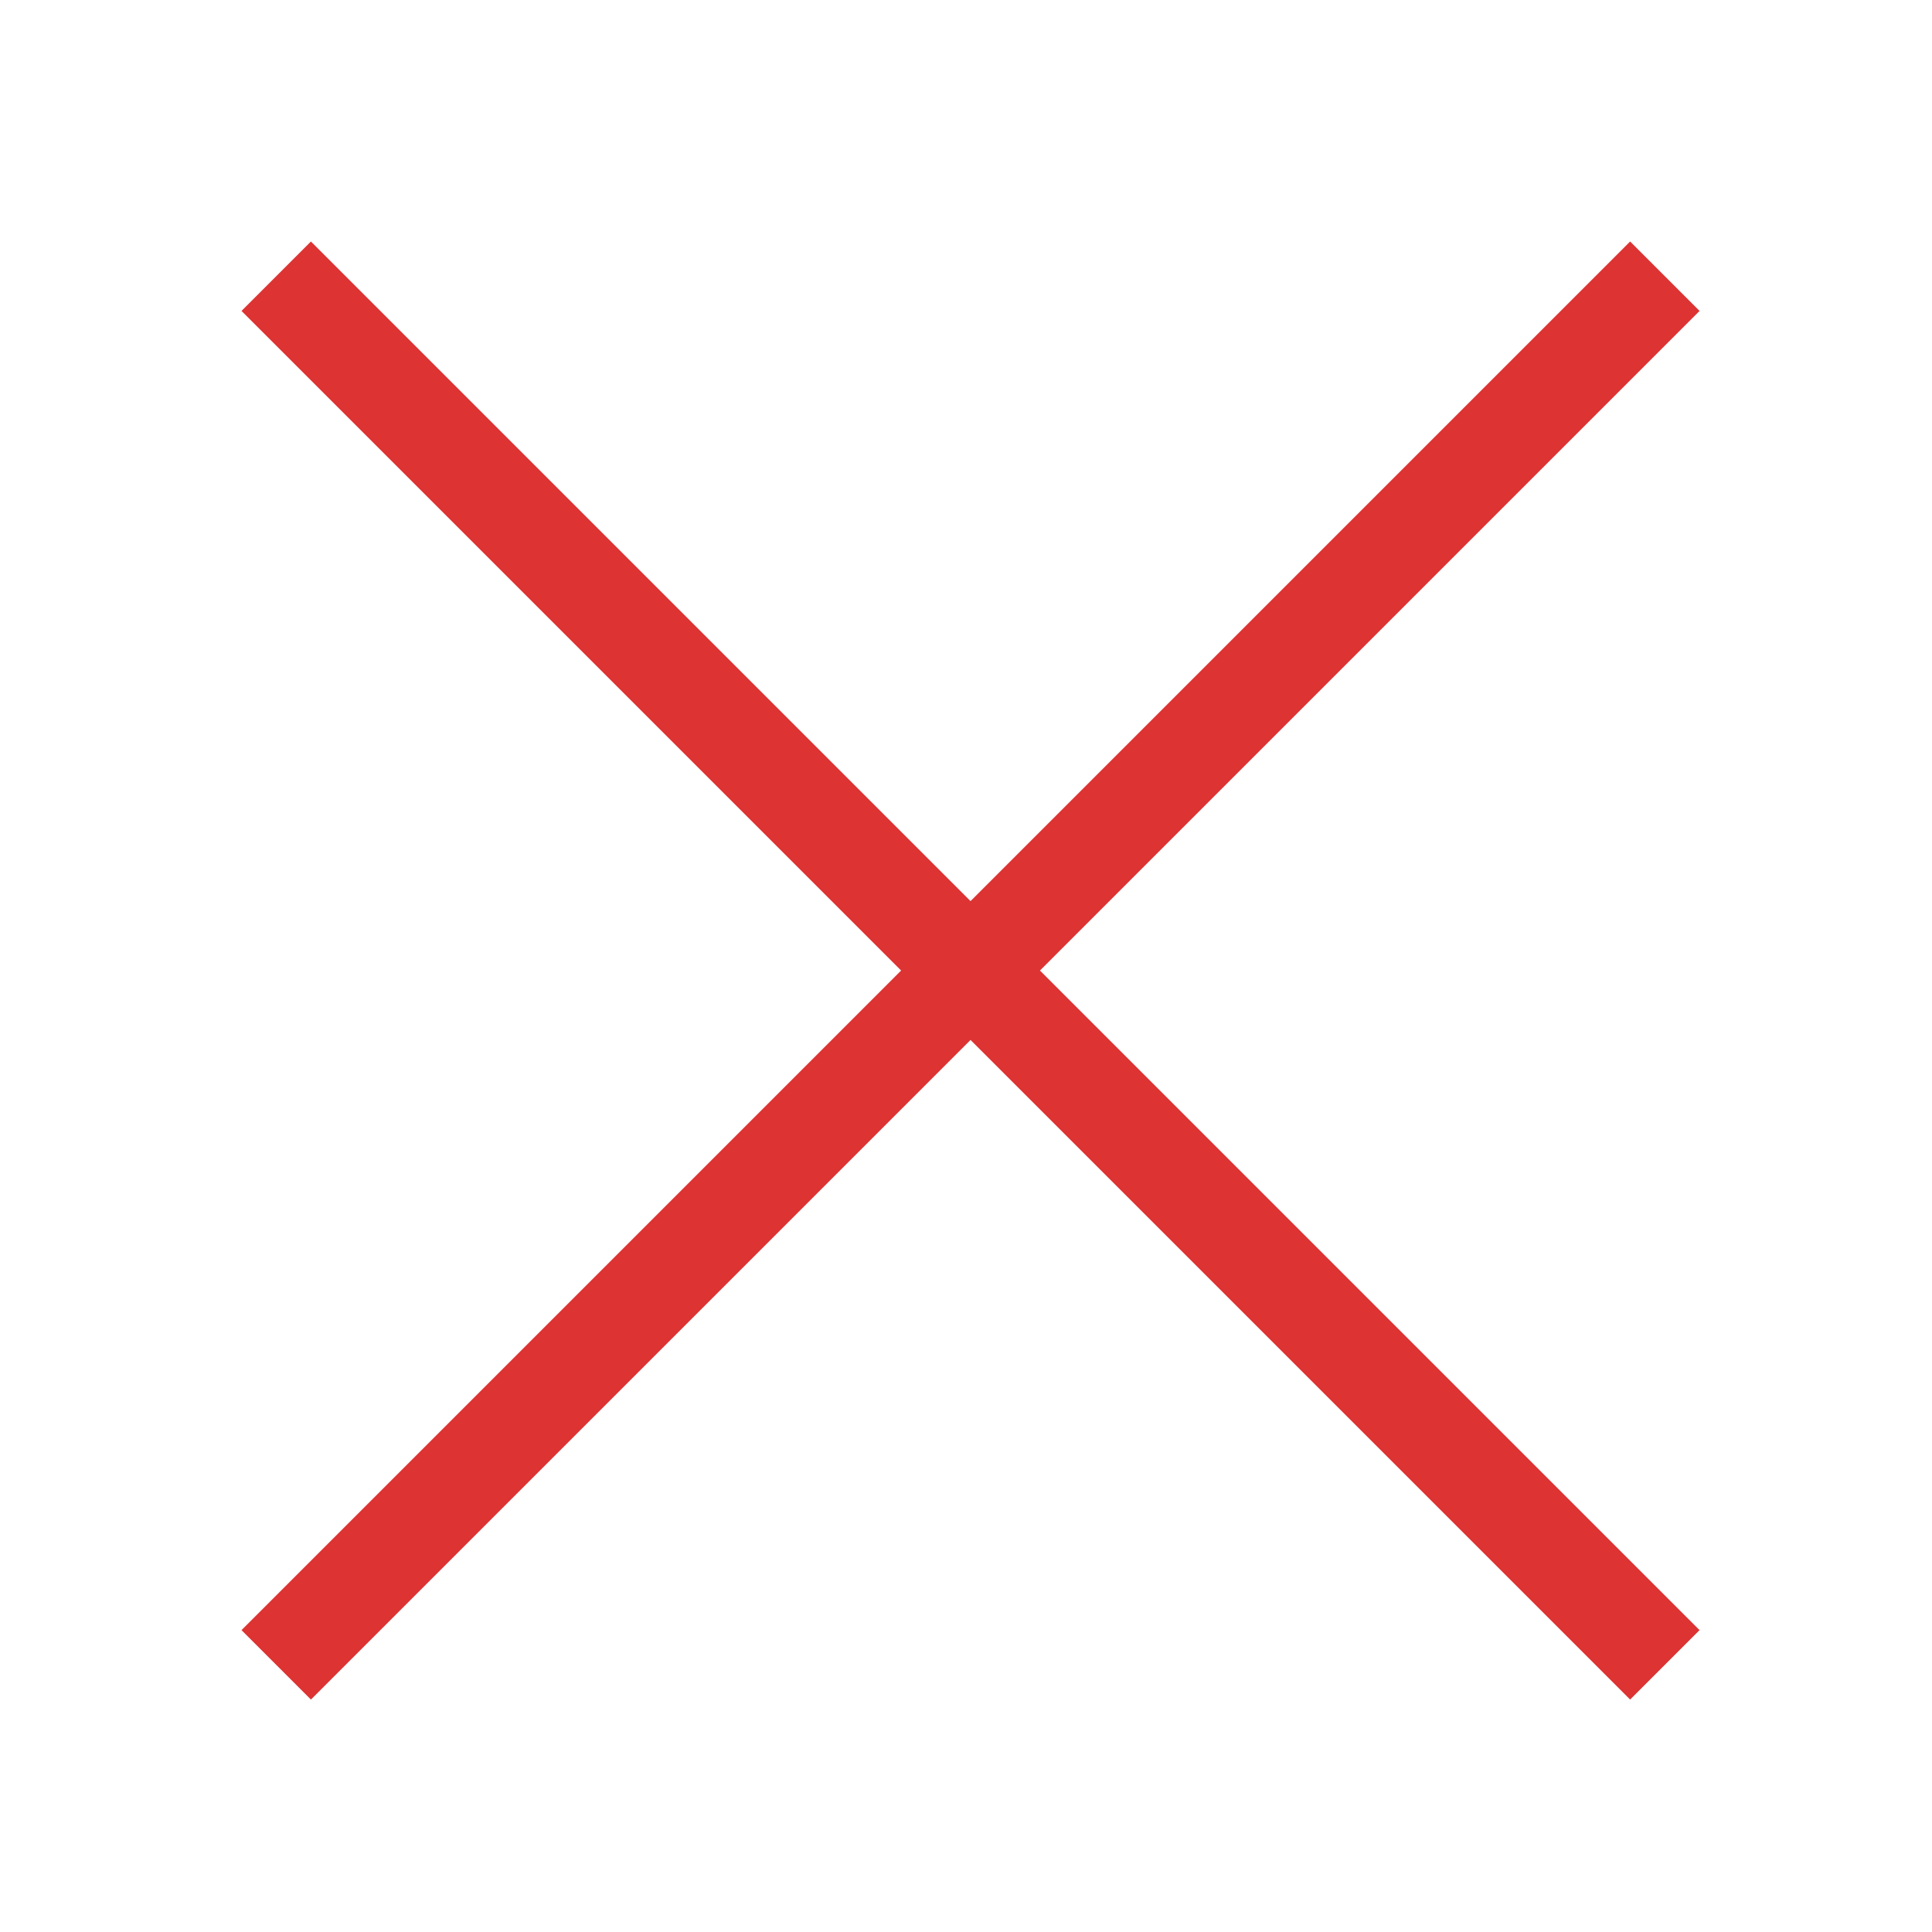 <svg xmlns="http://www.w3.org/2000/svg" xmlns:xlink="http://www.w3.org/1999/xlink" xmlns:svgjs="http://svgjs.com/svgjs" id="SvgjsSvg1047" width="288" height="288"><defs id="SvgjsDefs1048"></defs><g id="SvgjsG1049"><svg xmlns="http://www.w3.org/2000/svg" viewBox="0 0 64 64" width="288" height="288"><g fill="#dd3333" class="color134563 svgShape"><path d="M10.3 56.3 8 54 54 8l2.3 2.3-46 46" fill="#dd3333" class="color000 svgShape"></path><path d="m54 56.3-46-46L10.3 8l46 46-2.3 2.3" fill="#dd3333" class="color000 svgShape"></path></g></svg></g></svg>